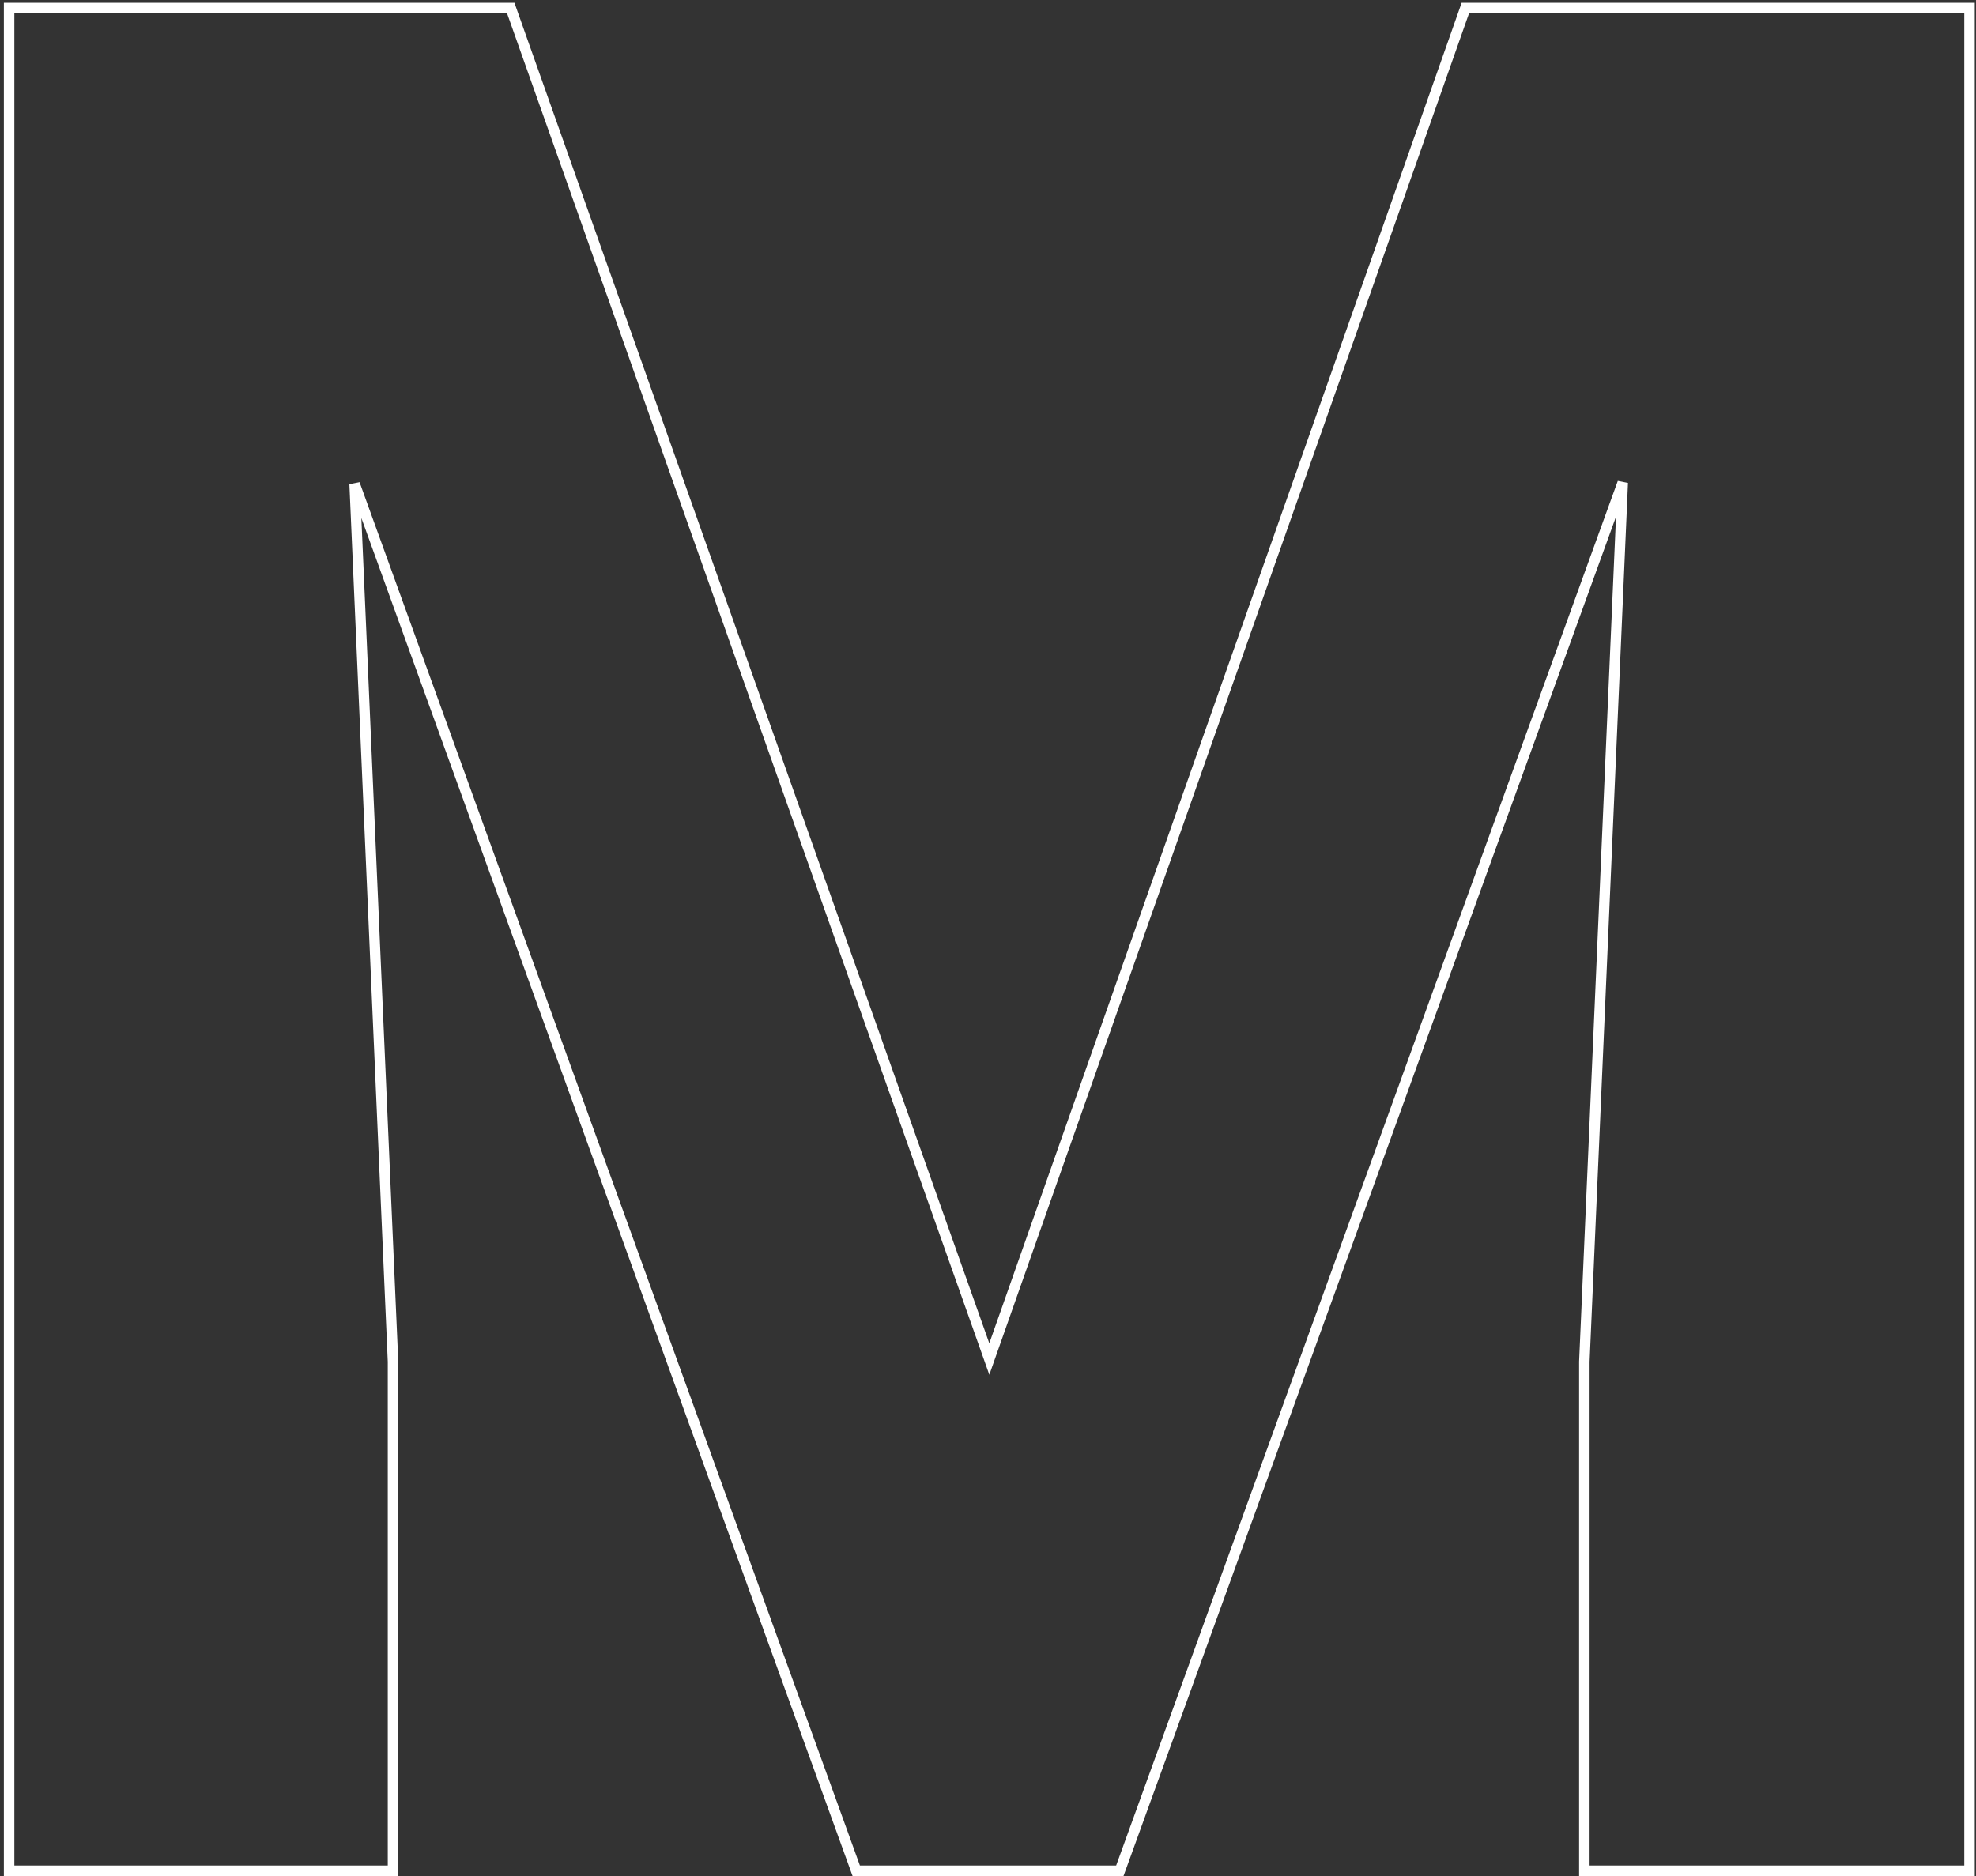<?xml version="1.0" encoding="UTF-8"?> <svg xmlns="http://www.w3.org/2000/svg" width="377" height="358" viewBox="0 0 377 358" fill="none"><rect x="0" y="0" width="377" height="358" fill="#333333" stroke="none"/> <path d="M97.441 1.531L98.384 1.197L98.148 0.531H97.441V1.531ZM188.75 259.344L187.807 259.678L188.753 262.346L189.693 259.676L188.75 259.344ZM279.57 1.531V0.531H278.862L278.627 1.199L279.57 1.531ZM375.762 1.531H376.762V0.531H375.762V1.531ZM375.762 357V358H376.762V357H375.762ZM302.275 357H301.275V358H302.275V357ZM302.275 259.832L301.276 259.788L301.275 259.81V259.832H302.275ZM309.6 92.107L310.599 92.151L308.659 91.767L309.6 92.107ZM213.652 357V358H214.354L214.593 357.341L213.652 357ZM163.359 357L162.419 357.34L162.658 358H163.359V357ZM67.656 92.352L68.597 92.011L66.657 92.395L67.656 92.352ZM74.981 259.832H75.981V259.81L75.98 259.788L74.981 259.832ZM74.981 357V358H75.981V357H74.981ZM1.738 357H0.738V358H1.738V357ZM1.738 1.531V0.531H0.738V1.531H1.738ZM96.499 1.865L187.807 259.678L189.693 259.01L98.384 1.197L96.499 1.865ZM189.693 259.676L280.514 1.864L278.627 1.199L187.807 259.011L189.693 259.676ZM279.57 2.531H375.762V0.531H279.57V2.531ZM374.762 1.531V357H376.762V1.531H374.762ZM375.762 356H302.275V358H375.762V356ZM303.275 357V259.832H301.275V357H303.275ZM303.274 259.876L310.599 92.151L308.601 92.064L301.276 259.788L303.274 259.876ZM308.659 91.767L212.712 356.659L214.593 357.341L310.54 92.448L308.659 91.767ZM213.652 356H163.359V358H213.652V356ZM164.3 356.66L68.597 92.011L66.716 92.692L162.419 357.34L164.3 356.66ZM66.657 92.395L73.981 259.876L75.98 259.788L68.655 92.308L66.657 92.395ZM73.981 259.832V357H75.981V259.832H73.981ZM74.981 356H1.738V358H74.981V356ZM2.738 357V1.531H0.738V357H2.738ZM1.738 2.531H97.441V0.531H1.738V2.531Z" fill="white"></path> </svg> 